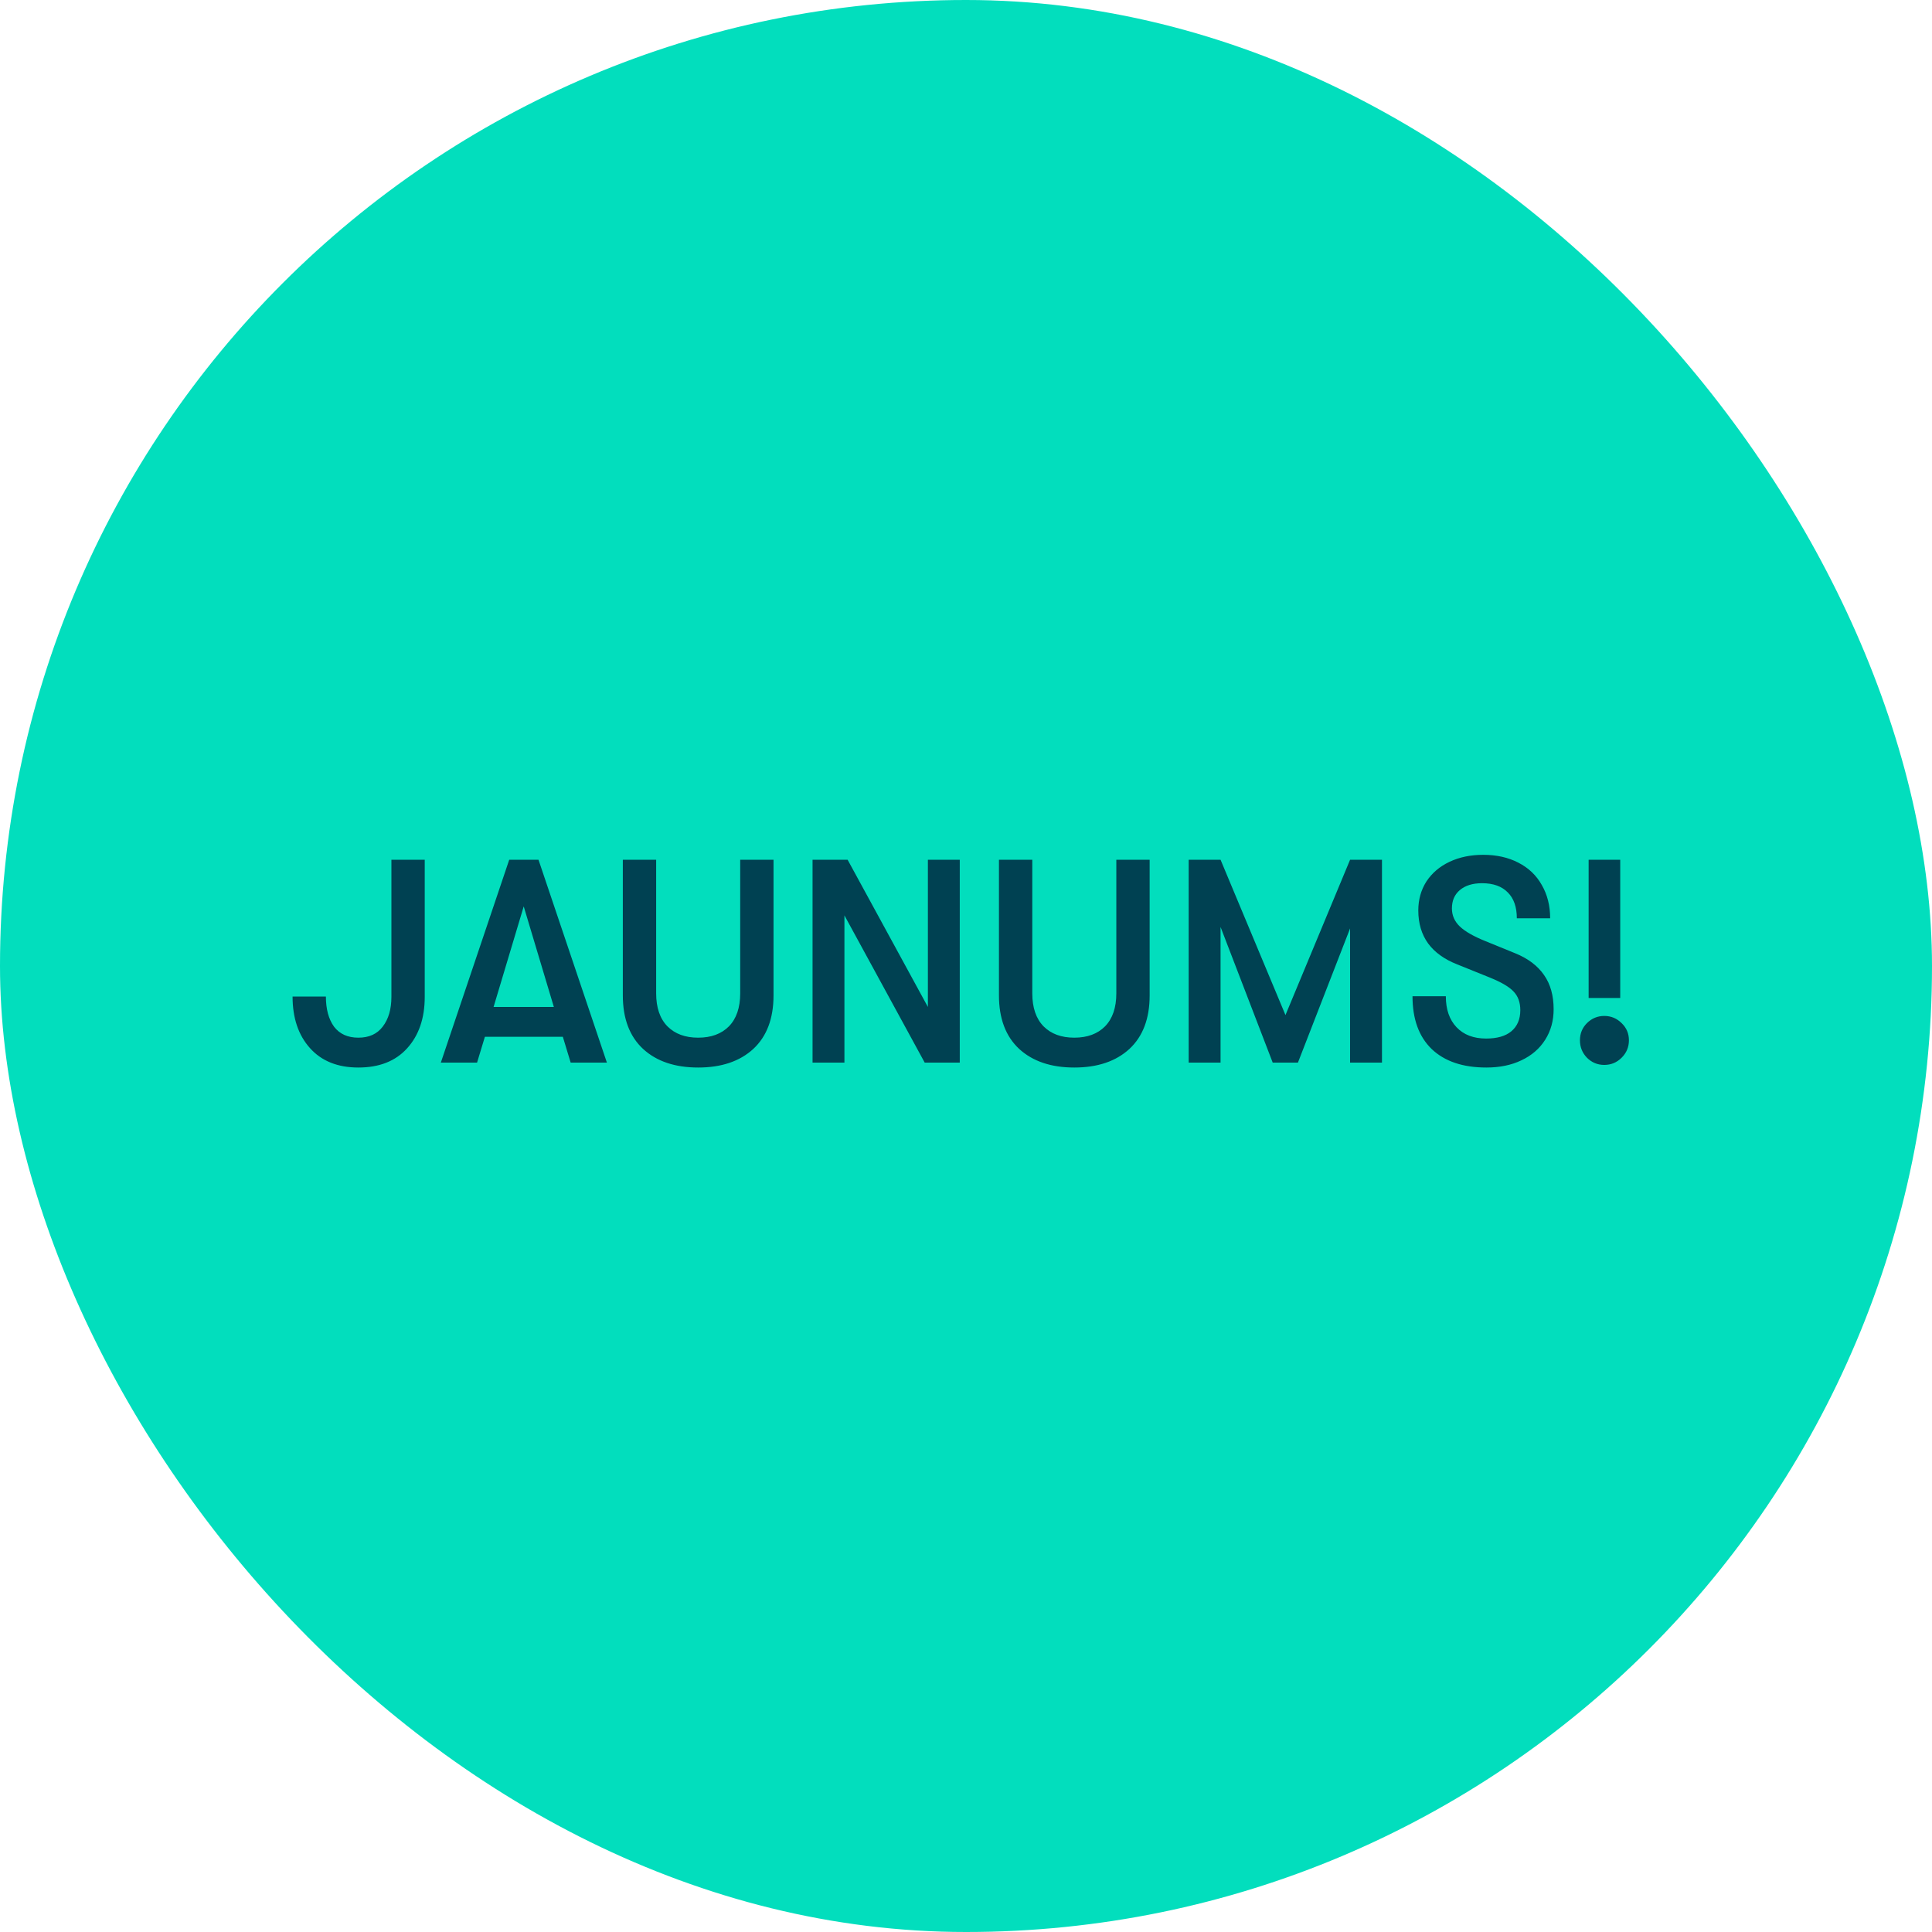 <svg width="120" height="120" viewBox="0 0 120 120" fill="none" xmlns="http://www.w3.org/2000/svg">
<rect width="120" height="120" rx="60" fill="#02DEBD"/>
<path d="M22.259 66.306C20.974 66.306 19.973 65.904 19.253 65.1C18.532 64.296 18.172 63.228 18.172 61.896H20.242C20.242 62.676 20.41 63.3 20.747 63.768C21.095 64.224 21.599 64.452 22.259 64.452C22.919 64.452 23.422 64.224 23.77 63.768C24.131 63.3 24.311 62.682 24.311 61.914V53.4H26.381V61.914C26.381 63.246 26.015 64.314 25.282 65.118C24.562 65.91 23.555 66.306 22.259 66.306ZM34.959 64.398H30.117L29.631 66H27.381L31.629 53.4H33.447L37.695 66H35.445L34.959 64.398ZM34.401 62.544L32.529 56.298L30.657 62.544H34.401ZM43.365 66.306C41.925 66.306 40.785 65.922 39.946 65.154C39.105 64.374 38.685 63.264 38.685 61.824V53.4H40.755V61.698C40.755 62.586 40.989 63.27 41.458 63.75C41.925 64.218 42.562 64.452 43.365 64.452C44.169 64.452 44.806 64.218 45.273 63.75C45.742 63.27 45.975 62.586 45.975 61.698V53.4H48.045V61.824C48.045 63.264 47.626 64.374 46.785 65.154C45.946 65.922 44.806 66.306 43.365 66.306ZM50.469 53.4H52.647L57.633 62.544V53.4H59.613V66H57.435L52.449 56.856V66H50.469V53.4ZM66.727 66.306C65.287 66.306 64.147 65.922 63.307 65.154C62.467 64.374 62.047 63.264 62.047 61.824V53.4H64.117V61.698C64.117 62.586 64.351 63.27 64.819 63.75C65.287 64.218 65.923 64.452 66.727 64.452C67.531 64.452 68.167 64.218 68.635 63.75C69.103 63.27 69.337 62.586 69.337 61.698V53.4H71.407V61.824C71.407 63.264 70.987 64.374 70.147 65.154C69.307 65.922 68.167 66.306 66.727 66.306ZM73.831 53.4H75.811L79.843 63.048L83.856 53.4H85.837V66H83.856V57.666L80.617 66H79.05L75.811 57.576V66H73.831V53.4ZM92.323 66.306C90.859 66.306 89.725 65.922 88.921 65.154C88.129 64.386 87.733 63.294 87.733 61.878H89.803C89.803 62.694 90.025 63.336 90.469 63.804C90.913 64.272 91.525 64.506 92.305 64.506C92.989 64.506 93.511 64.356 93.871 64.056C94.243 63.744 94.429 63.306 94.429 62.742C94.429 62.262 94.291 61.878 94.015 61.59C93.751 61.302 93.265 61.014 92.557 60.726L90.505 59.898C89.713 59.586 89.113 59.154 88.705 58.602C88.297 58.038 88.093 57.354 88.093 56.55C88.093 55.878 88.261 55.278 88.597 54.75C88.945 54.222 89.425 53.814 90.037 53.526C90.649 53.238 91.345 53.094 92.125 53.094C92.953 53.094 93.679 53.256 94.303 53.58C94.939 53.904 95.425 54.366 95.761 54.966C96.109 55.566 96.283 56.256 96.283 57.036H94.213C94.213 56.34 94.027 55.806 93.655 55.434C93.283 55.05 92.749 54.858 92.053 54.858C91.465 54.858 91.003 55.002 90.667 55.29C90.343 55.566 90.181 55.944 90.181 56.424C90.181 56.856 90.343 57.228 90.667 57.54C90.991 57.852 91.525 58.158 92.269 58.458L94.123 59.214C94.915 59.538 95.509 59.988 95.905 60.564C96.301 61.128 96.499 61.836 96.499 62.688C96.499 63.396 96.325 64.026 95.977 64.578C95.629 65.13 95.137 65.556 94.501 65.856C93.877 66.156 93.151 66.306 92.323 66.306ZM98.673 53.4H100.635V61.986H98.673V53.4ZM99.645 66.144C99.225 66.144 98.865 65.994 98.565 65.694C98.277 65.394 98.133 65.034 98.133 64.614C98.133 64.194 98.277 63.84 98.565 63.552C98.865 63.252 99.225 63.102 99.645 63.102C100.065 63.102 100.425 63.252 100.725 63.552C101.025 63.84 101.175 64.194 101.175 64.614C101.175 65.034 101.025 65.394 100.725 65.694C100.425 65.994 100.065 66.144 99.645 66.144Z" fill="#004152"/>
</svg>
